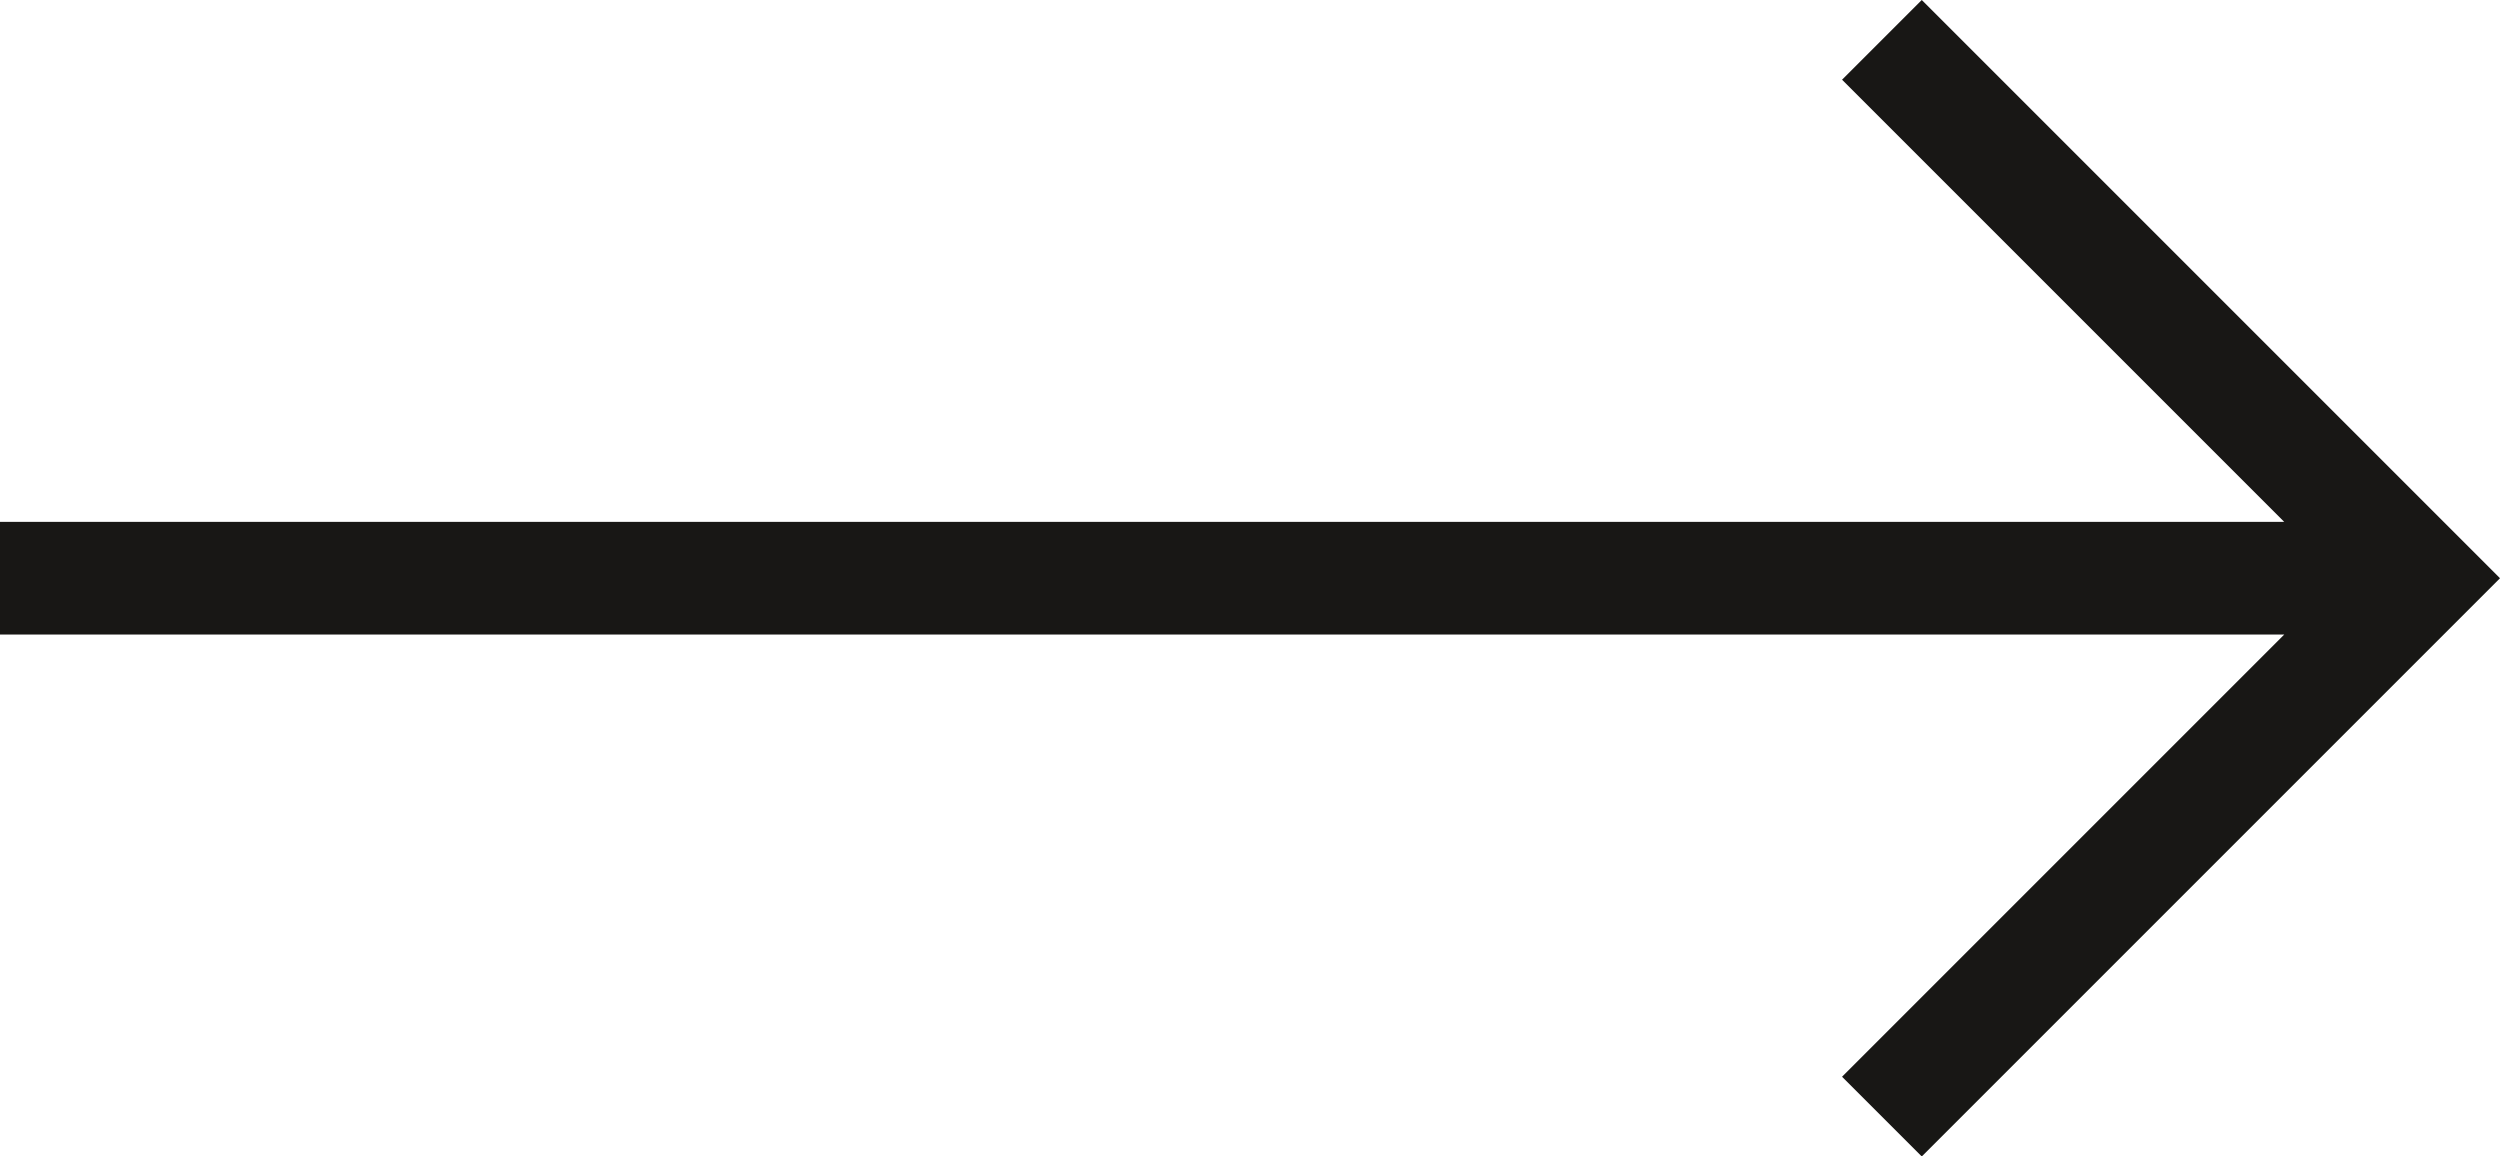<svg xmlns="http://www.w3.org/2000/svg" viewBox="0 0 70.56 32.64"><defs><style>.cls-1{fill:#181715;}</style></defs><g id="Ebene_2" data-name="Ebene 2"><g id="Ebene_1-2" data-name="Ebene 1"><polygon class="cls-1" points="54.24 0 51.99 2.25 64.47 14.73 0 14.73 0 17.91 64.47 17.91 51.99 30.39 54.24 32.64 70.56 16.32 54.24 0"/></g></g></svg>